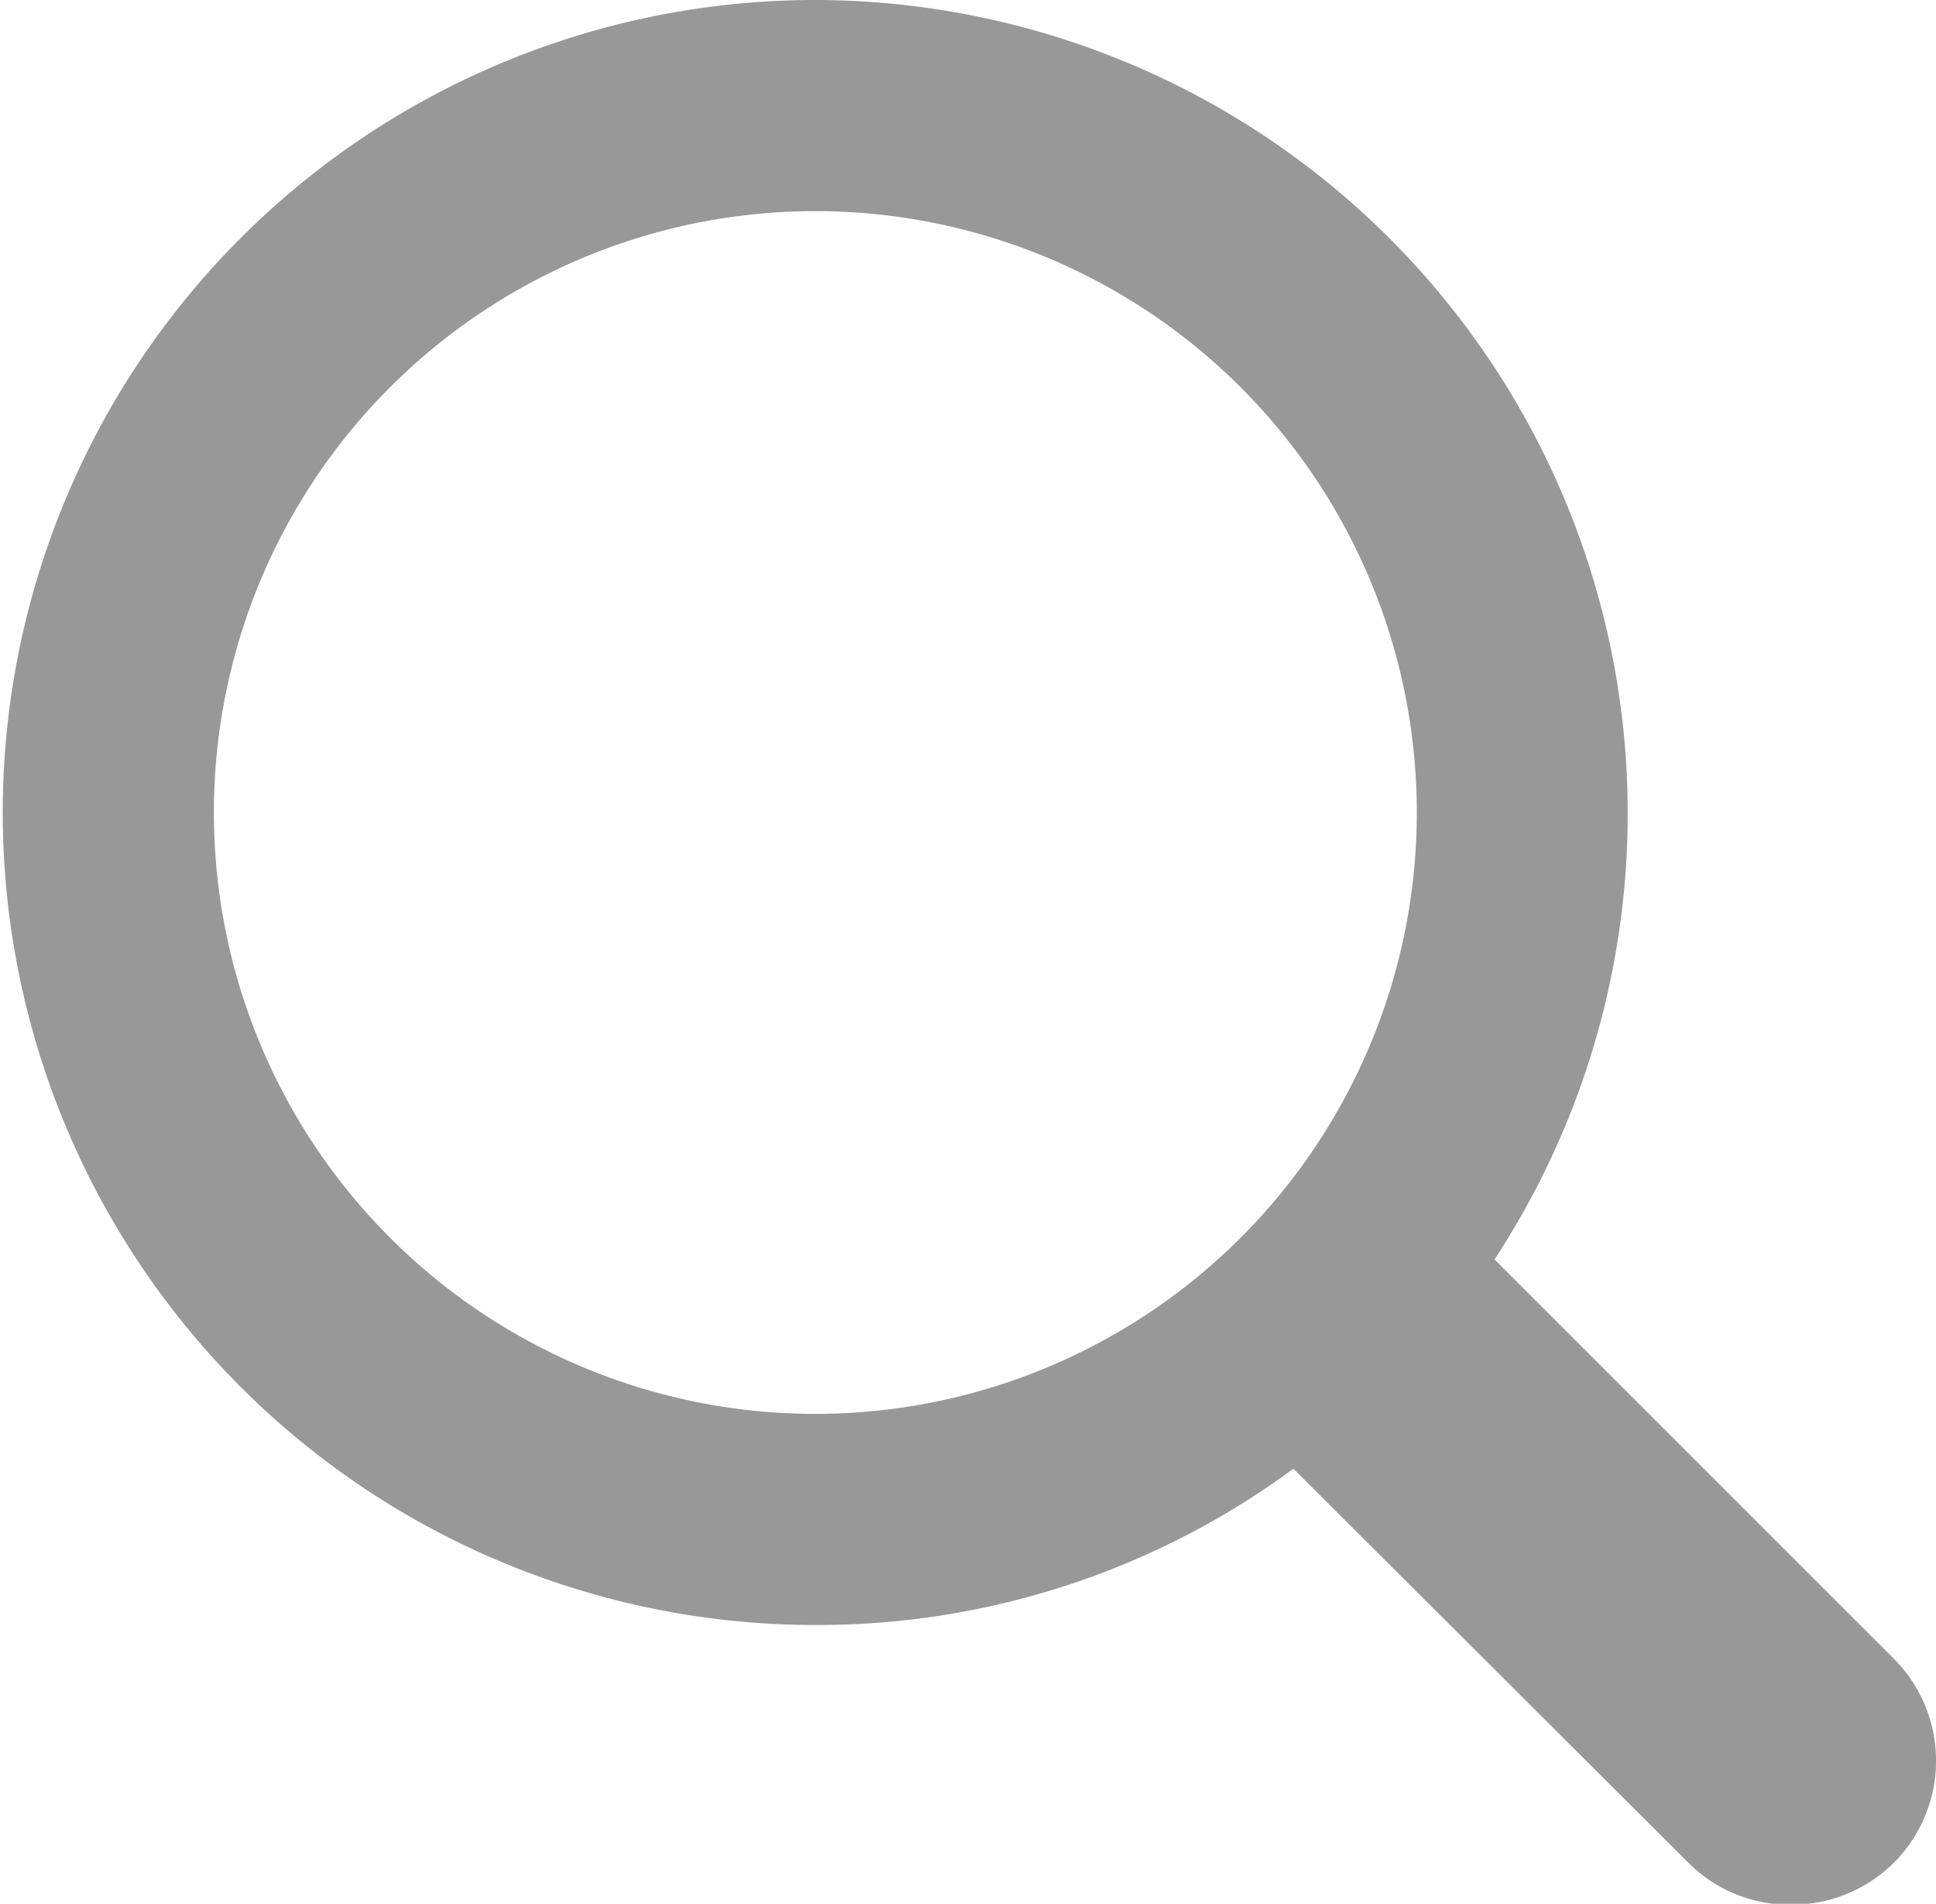 <svg id="Layer_1" data-name="Layer 1" xmlns="http://www.w3.org/2000/svg" viewBox="0 0 21.18 20.83"><title>30</title><path d="M80.07,100.52a8.9,8.9,0,0,1,7.43,13.78l4.37,4.37a1.58,1.58,0,0,1,0,2.23h0a1.58,1.58,0,0,1-1.14.46,1.56,1.56,0,0,1-1.11-.46l-4.32-4.31a8.77,8.77,0,0,1-5.23,1.71,8.89,8.89,0,1,1,0-17.78h0Zm0,2.31a6.58,6.58,0,1,0,6.58,6.59,6.58,6.58,0,0,0-6.58-6.59h0Z" transform="translate(-71.15 -100.52)" fill="#999898"/></svg>